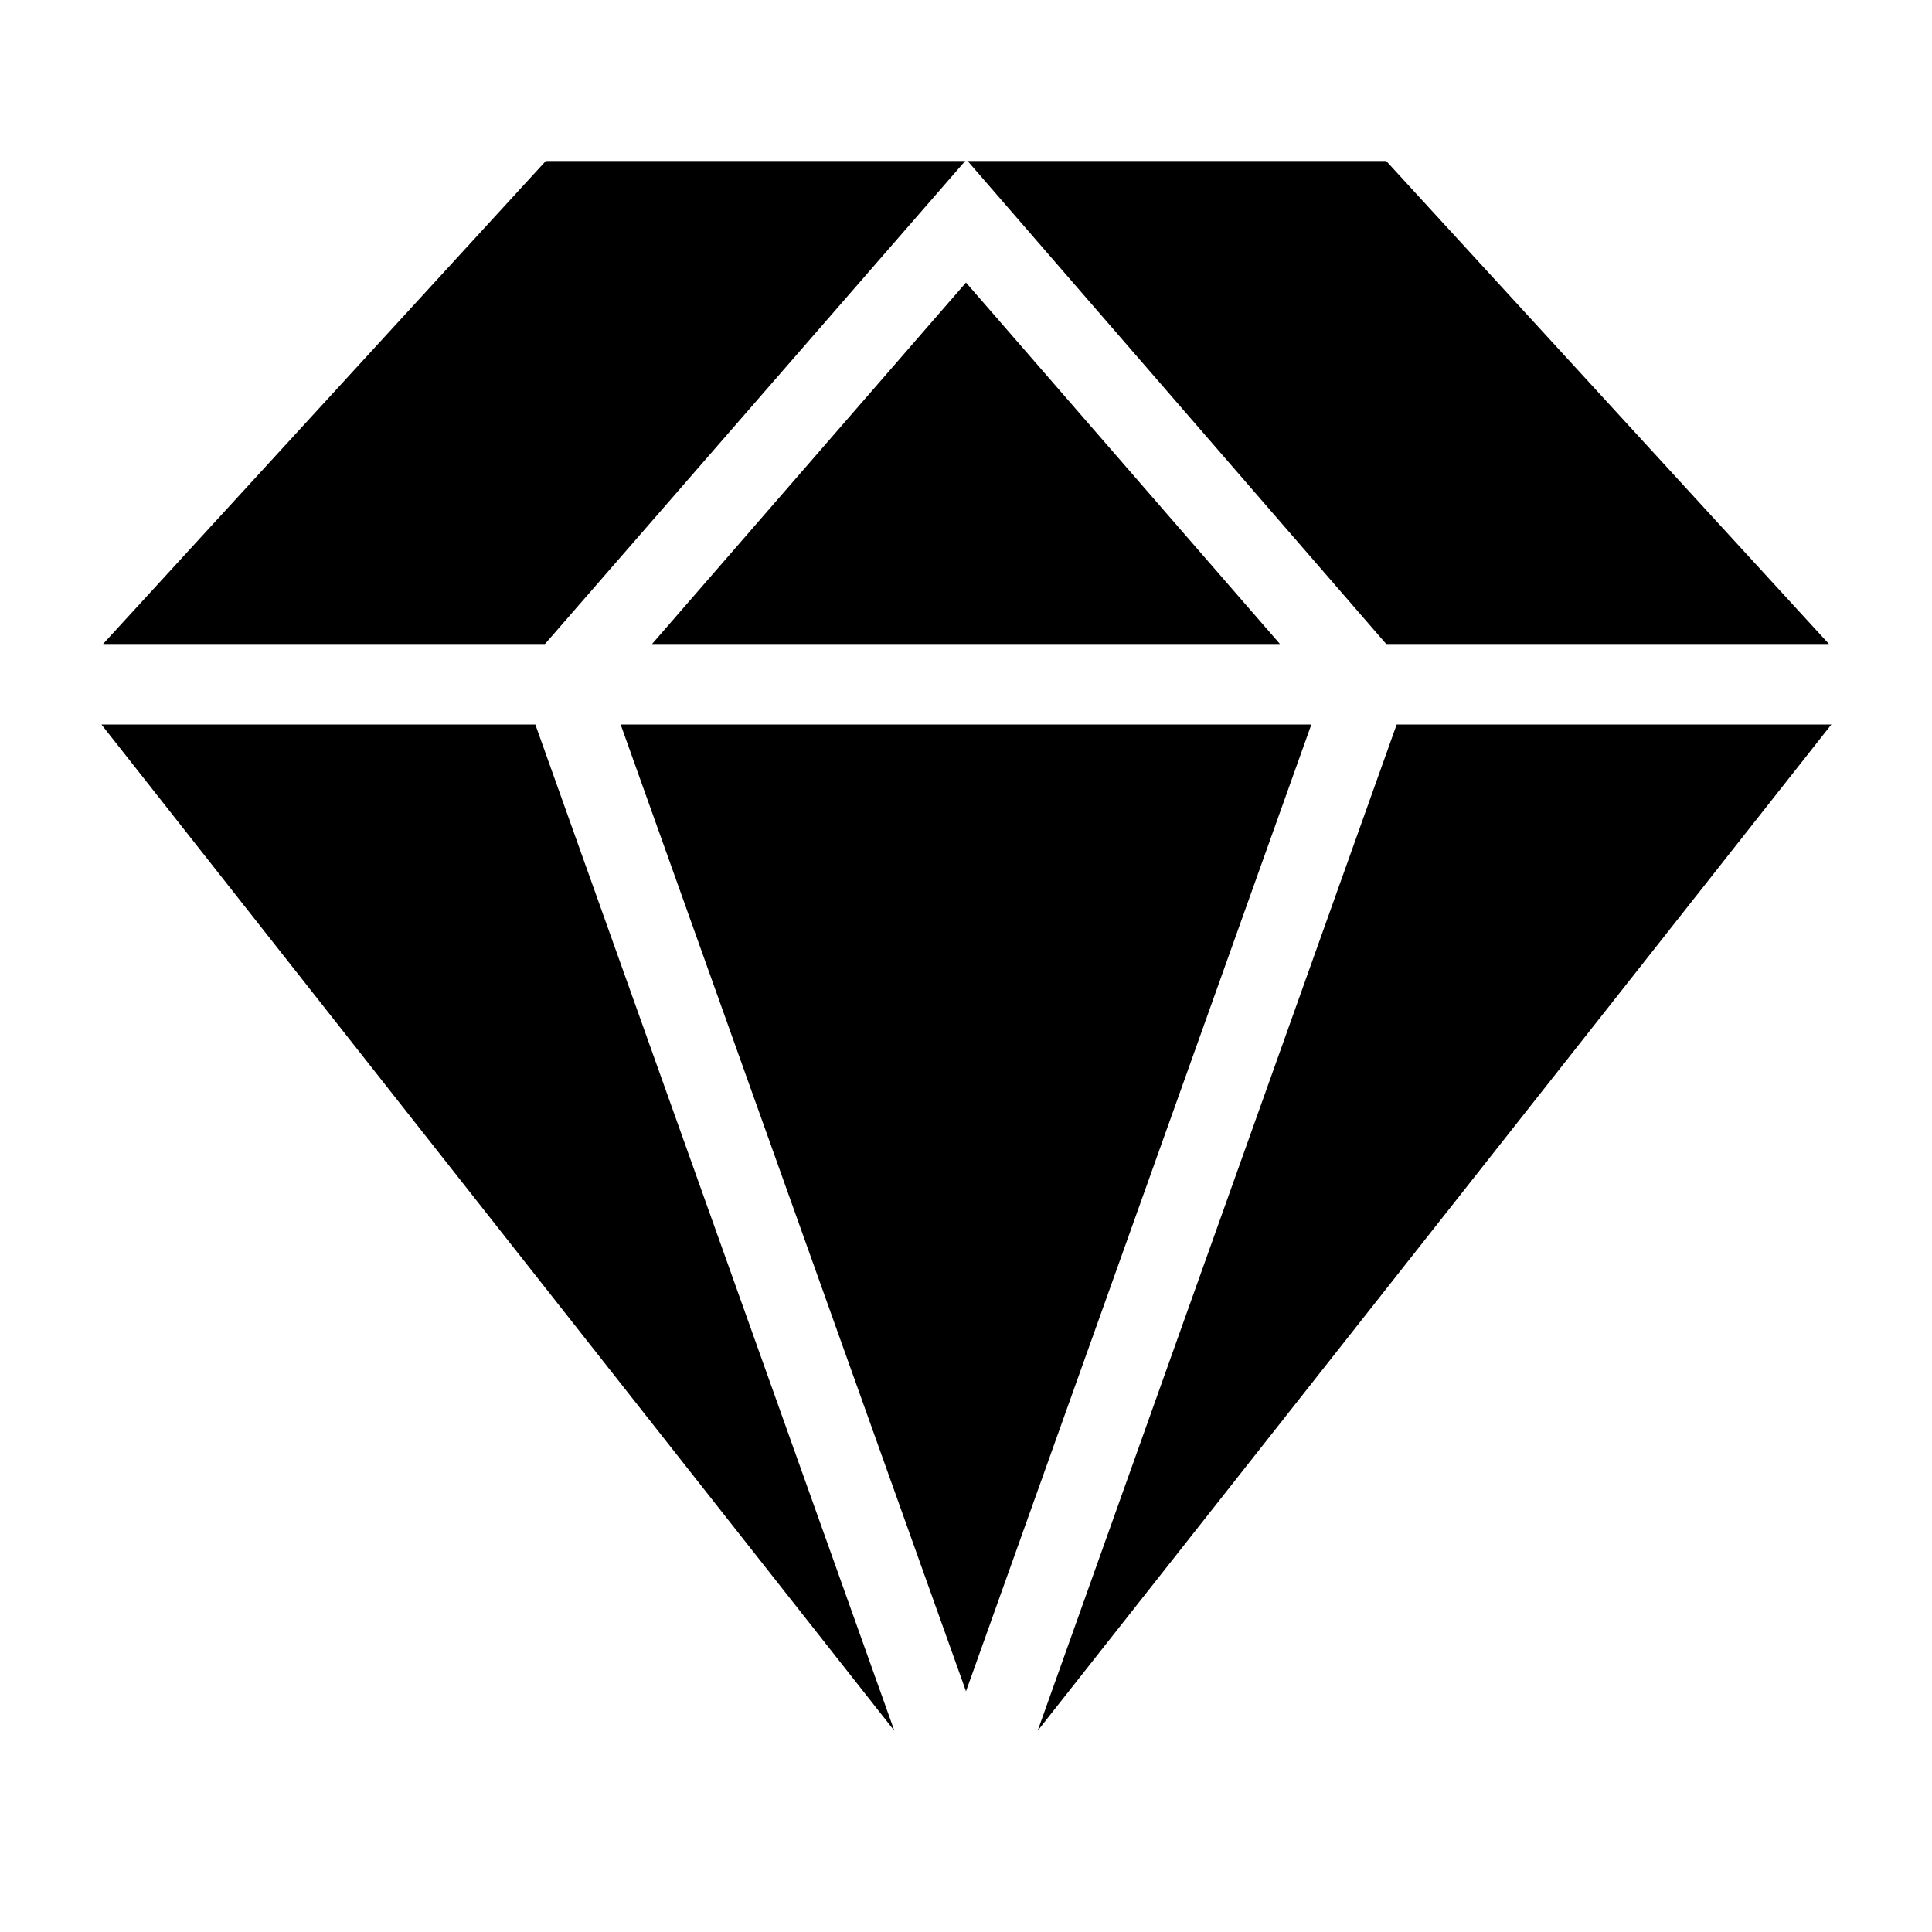 <svg width="24" height="24" fill="none" xmlns="http://www.w3.org/2000/svg"><path fill="currentColor" d="M11.99 2 6.77 8H1.28l5.5-6h5.21ZM1.26 9h5.39l4.46 12.5L1.26 9Zm11.63 12.5L17.35 9h5.4l-9.86 12.5ZM22.72 8h-5.5l-5.2-6h5.2l5.5 6ZM12 21.01 7.71 9h8.58L12 21.01Zm0-17.5L15.9 8H8.1L12 3.51Z"/></svg>